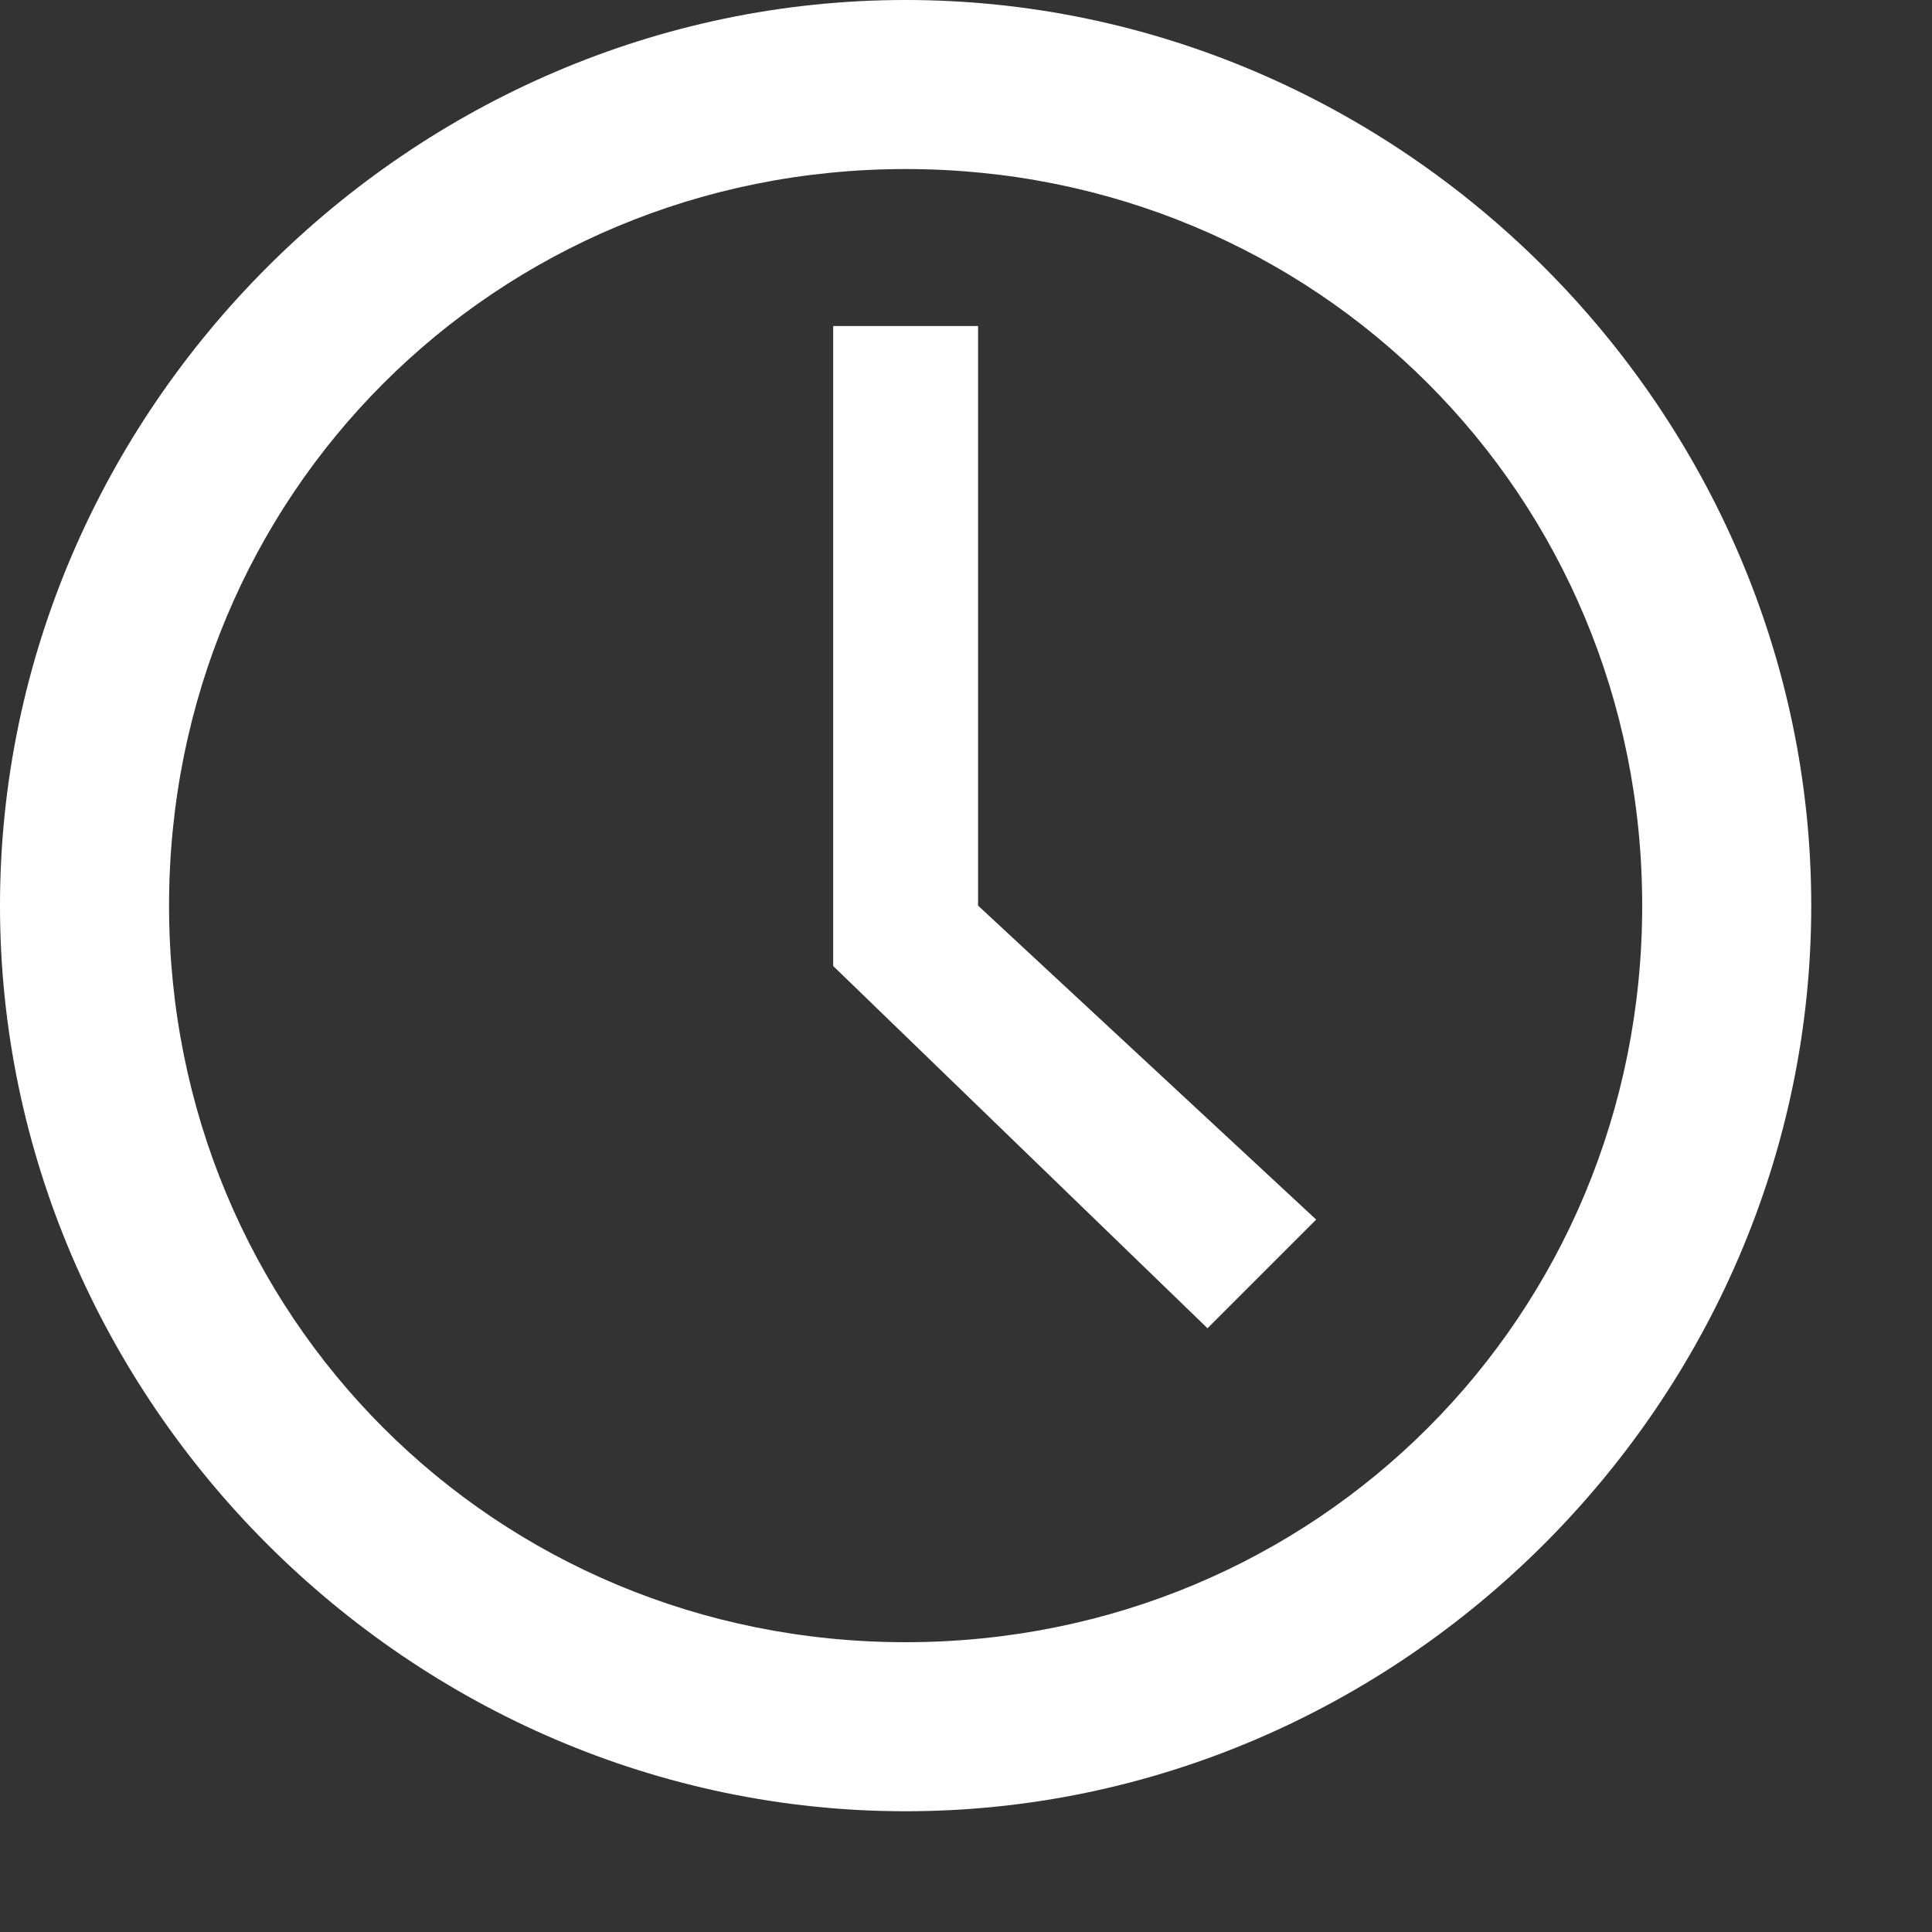 <svg width="16" height="16" viewBox="0 0 16 16" fill="none" xmlns="http://www.w3.org/2000/svg">
<rect x="0" y="0" width="16" height="16" fill="#333333" stroke="none"/>
<path fill-rule="evenodd" clip-rule="evenodd" d="M7.5 0C3.4 0 0 3.4 0 7.5C0 11.6 3.4 15 7.5 15C11.6 15 15 11.6 15 7.5C15 3.4 11.6 0 7.5 0ZM7.5 13.6C4.1 13.6 1.4 10.9 1.4 7.5C1.4 4.1 4.1 1.4 7.5 1.4C10.9 1.4 13.6 4.1 13.6 7.5C13.6 10.9 10.9 13.6 7.5 13.6Z" fill="white"/>
<path fill-rule="evenodd" clip-rule="evenodd" d="M8.1 2.7H6.9V8L10 11L10.9 10.1L8.1 7.5V2.7Z" fill="white"/>
</svg>
